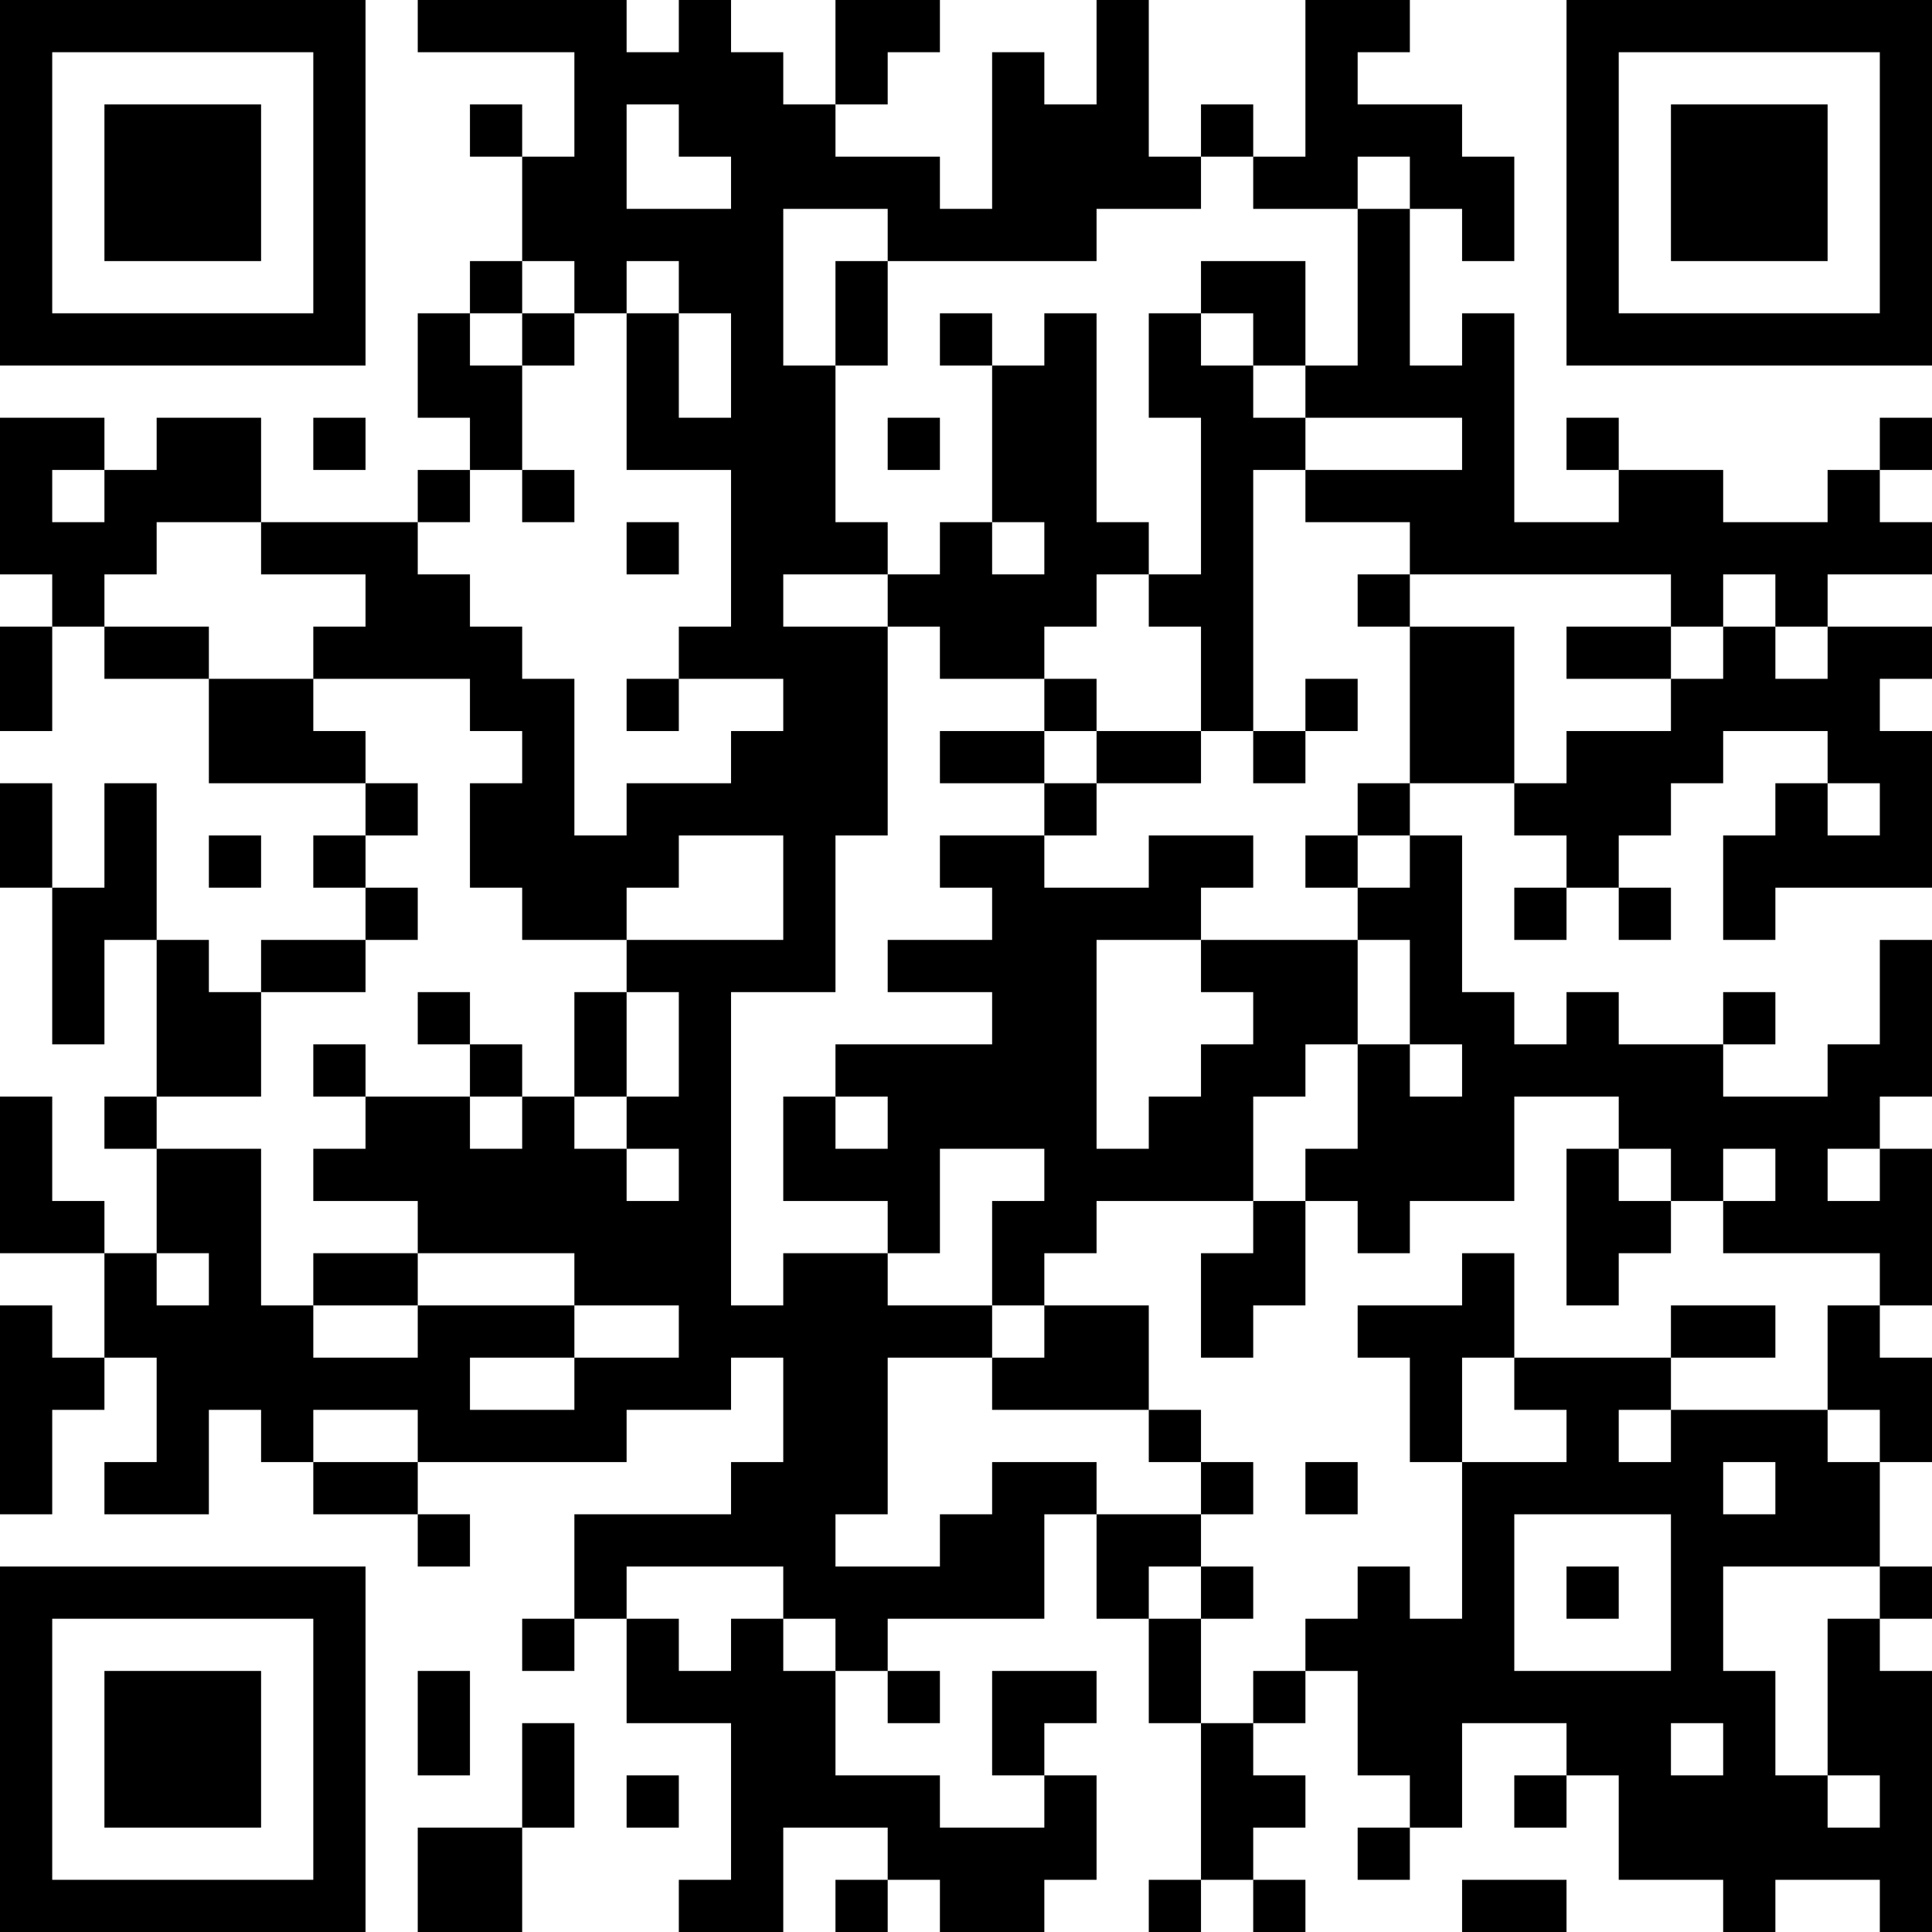 <?xml version="1.0" encoding="UTF-8"?>
<svg xmlns="http://www.w3.org/2000/svg" version="1.1" width="400" height="400" viewBox="0 0 400 400"><rect x="0" y="0" width="400" height="400" fill="#ffffff"/><g transform="scale(10.811)"><g transform="translate(0,0)"><path fill-rule="evenodd" d="M8 0L8 1L11 1L11 3L10 3L10 2L9 2L9 3L10 3L10 5L9 5L9 6L8 6L8 8L9 8L9 9L8 9L8 10L5 10L5 8L3 8L3 9L2 9L2 8L0 8L0 11L1 11L1 12L0 12L0 14L1 14L1 12L2 12L2 13L4 13L4 15L7 15L7 16L6 16L6 17L7 17L7 18L5 18L5 19L4 19L4 18L3 18L3 15L2 15L2 17L1 17L1 15L0 15L0 17L1 17L1 20L2 20L2 18L3 18L3 21L2 21L2 22L3 22L3 24L2 24L2 23L1 23L1 21L0 21L0 24L2 24L2 26L1 26L1 25L0 25L0 29L1 29L1 27L2 27L2 26L3 26L3 28L2 28L2 29L4 29L4 27L5 27L5 28L6 28L6 29L8 29L8 30L9 30L9 29L8 29L8 28L12 28L12 27L14 27L14 26L15 26L15 28L14 28L14 29L11 29L11 31L10 31L10 32L11 32L11 31L12 31L12 33L14 33L14 36L13 36L13 37L15 37L15 35L17 35L17 36L16 36L16 37L17 37L17 36L18 36L18 37L20 37L20 36L21 36L21 34L20 34L20 33L21 33L21 32L19 32L19 34L20 34L20 35L18 35L18 34L16 34L16 32L17 32L17 33L18 33L18 32L17 32L17 31L20 31L20 29L21 29L21 31L22 31L22 33L23 33L23 36L22 36L22 37L23 37L23 36L24 36L24 37L25 37L25 36L24 36L24 35L25 35L25 34L24 34L24 33L25 33L25 32L26 32L26 34L27 34L27 35L26 35L26 36L27 36L27 35L28 35L28 33L30 33L30 34L29 34L29 35L30 35L30 34L31 34L31 36L33 36L33 37L34 37L34 36L36 36L36 37L37 37L37 32L36 32L36 31L37 31L37 30L36 30L36 28L37 28L37 26L36 26L36 25L37 25L37 22L36 22L36 21L37 21L37 18L36 18L36 20L35 20L35 21L33 21L33 20L34 20L34 19L33 19L33 20L31 20L31 19L30 19L30 20L29 20L29 19L28 19L28 16L27 16L27 15L29 15L29 16L30 16L30 17L29 17L29 18L30 18L30 17L31 17L31 18L32 18L32 17L31 17L31 16L32 16L32 15L33 15L33 14L35 14L35 15L34 15L34 16L33 16L33 18L34 18L34 17L37 17L37 14L36 14L36 13L37 13L37 12L35 12L35 11L37 11L37 10L36 10L36 9L37 9L37 8L36 8L36 9L35 9L35 10L33 10L33 9L31 9L31 8L30 8L30 9L31 9L31 10L29 10L29 6L28 6L28 7L27 7L27 4L28 4L28 5L29 5L29 3L28 3L28 2L26 2L26 1L27 1L27 0L25 0L25 3L24 3L24 2L23 2L23 3L22 3L22 0L21 0L21 2L20 2L20 1L19 1L19 4L18 4L18 3L16 3L16 2L17 2L17 1L18 1L18 0L16 0L16 2L15 2L15 1L14 1L14 0L13 0L13 1L12 1L12 0ZM12 2L12 4L14 4L14 3L13 3L13 2ZM23 3L23 4L21 4L21 5L17 5L17 4L15 4L15 7L16 7L16 10L17 10L17 11L15 11L15 12L17 12L17 16L16 16L16 19L14 19L14 25L15 25L15 24L17 24L17 25L19 25L19 26L17 26L17 29L16 29L16 30L18 30L18 29L19 29L19 28L21 28L21 29L23 29L23 30L22 30L22 31L23 31L23 33L24 33L24 32L25 32L25 31L26 31L26 30L27 30L27 31L28 31L28 28L30 28L30 27L29 27L29 26L32 26L32 27L31 27L31 28L32 28L32 27L35 27L35 28L36 28L36 27L35 27L35 25L36 25L36 24L33 24L33 23L34 23L34 22L33 22L33 23L32 23L32 22L31 22L31 21L29 21L29 23L27 23L27 24L26 24L26 23L25 23L25 22L26 22L26 20L27 20L27 21L28 21L28 20L27 20L27 18L26 18L26 17L27 17L27 16L26 16L26 15L27 15L27 12L29 12L29 15L30 15L30 14L32 14L32 13L33 13L33 12L34 12L34 13L35 13L35 12L34 12L34 11L33 11L33 12L32 12L32 11L27 11L27 10L25 10L25 9L28 9L28 8L25 8L25 7L26 7L26 4L27 4L27 3L26 3L26 4L24 4L24 3ZM10 5L10 6L9 6L9 7L10 7L10 9L9 9L9 10L8 10L8 11L9 11L9 12L10 12L10 13L11 13L11 16L12 16L12 15L14 15L14 14L15 14L15 13L13 13L13 12L14 12L14 9L12 9L12 6L13 6L13 8L14 8L14 6L13 6L13 5L12 5L12 6L11 6L11 5ZM16 5L16 7L17 7L17 5ZM23 5L23 6L22 6L22 8L23 8L23 11L22 11L22 10L21 10L21 6L20 6L20 7L19 7L19 6L18 6L18 7L19 7L19 10L18 10L18 11L17 11L17 12L18 12L18 13L20 13L20 14L18 14L18 15L20 15L20 16L18 16L18 17L19 17L19 18L17 18L17 19L19 19L19 20L16 20L16 21L15 21L15 23L17 23L17 24L18 24L18 22L20 22L20 23L19 23L19 25L20 25L20 26L19 26L19 27L22 27L22 28L23 28L23 29L24 29L24 28L23 28L23 27L22 27L22 25L20 25L20 24L21 24L21 23L24 23L24 24L23 24L23 26L24 26L24 25L25 25L25 23L24 23L24 21L25 21L25 20L26 20L26 18L23 18L23 17L24 17L24 16L22 16L22 17L20 17L20 16L21 16L21 15L23 15L23 14L24 14L24 15L25 15L25 14L26 14L26 13L25 13L25 14L24 14L24 9L25 9L25 8L24 8L24 7L25 7L25 5ZM10 6L10 7L11 7L11 6ZM23 6L23 7L24 7L24 6ZM6 8L6 9L7 9L7 8ZM17 8L17 9L18 9L18 8ZM1 9L1 10L2 10L2 9ZM10 9L10 10L11 10L11 9ZM3 10L3 11L2 11L2 12L4 12L4 13L6 13L6 14L7 14L7 15L8 15L8 16L7 16L7 17L8 17L8 18L7 18L7 19L5 19L5 21L3 21L3 22L5 22L5 25L6 25L6 26L8 26L8 25L11 25L11 26L9 26L9 27L11 27L11 26L13 26L13 25L11 25L11 24L8 24L8 23L6 23L6 22L7 22L7 21L9 21L9 22L10 22L10 21L11 21L11 22L12 22L12 23L13 23L13 22L12 22L12 21L13 21L13 19L12 19L12 18L15 18L15 16L13 16L13 17L12 17L12 18L10 18L10 17L9 17L9 15L10 15L10 14L9 14L9 13L6 13L6 12L7 12L7 11L5 11L5 10ZM12 10L12 11L13 11L13 10ZM19 10L19 11L20 11L20 10ZM21 11L21 12L20 12L20 13L21 13L21 14L20 14L20 15L21 15L21 14L23 14L23 12L22 12L22 11ZM26 11L26 12L27 12L27 11ZM30 12L30 13L32 13L32 12ZM12 13L12 14L13 14L13 13ZM35 15L35 16L36 16L36 15ZM4 16L4 17L5 17L5 16ZM25 16L25 17L26 17L26 16ZM21 18L21 22L22 22L22 21L23 21L23 20L24 20L24 19L23 19L23 18ZM8 19L8 20L9 20L9 21L10 21L10 20L9 20L9 19ZM11 19L11 21L12 21L12 19ZM6 20L6 21L7 21L7 20ZM16 21L16 22L17 22L17 21ZM30 22L30 25L31 25L31 24L32 24L32 23L31 23L31 22ZM35 22L35 23L36 23L36 22ZM3 24L3 25L4 25L4 24ZM6 24L6 25L8 25L8 24ZM28 24L28 25L26 25L26 26L27 26L27 28L28 28L28 26L29 26L29 24ZM32 25L32 26L34 26L34 25ZM6 27L6 28L8 28L8 27ZM25 28L25 29L26 29L26 28ZM33 28L33 29L34 29L34 28ZM29 29L29 32L32 32L32 29ZM12 30L12 31L13 31L13 32L14 32L14 31L15 31L15 32L16 32L16 31L15 31L15 30ZM23 30L23 31L24 31L24 30ZM30 30L30 31L31 31L31 30ZM33 30L33 32L34 32L34 34L35 34L35 35L36 35L36 34L35 34L35 31L36 31L36 30ZM8 32L8 34L9 34L9 32ZM10 33L10 35L8 35L8 37L10 37L10 35L11 35L11 33ZM32 33L32 34L33 34L33 33ZM12 34L12 35L13 35L13 34ZM28 36L28 37L30 37L30 36ZM0 0L0 7L7 7L7 0ZM1 1L1 6L6 6L6 1ZM2 2L2 5L5 5L5 2ZM30 0L30 7L37 7L37 0ZM31 1L31 6L36 6L36 1ZM32 2L32 5L35 5L35 2ZM0 30L0 37L7 37L7 30ZM1 31L1 36L6 36L6 31ZM2 32L2 35L5 35L5 32Z" fill="#000000"/></g></g></svg>

